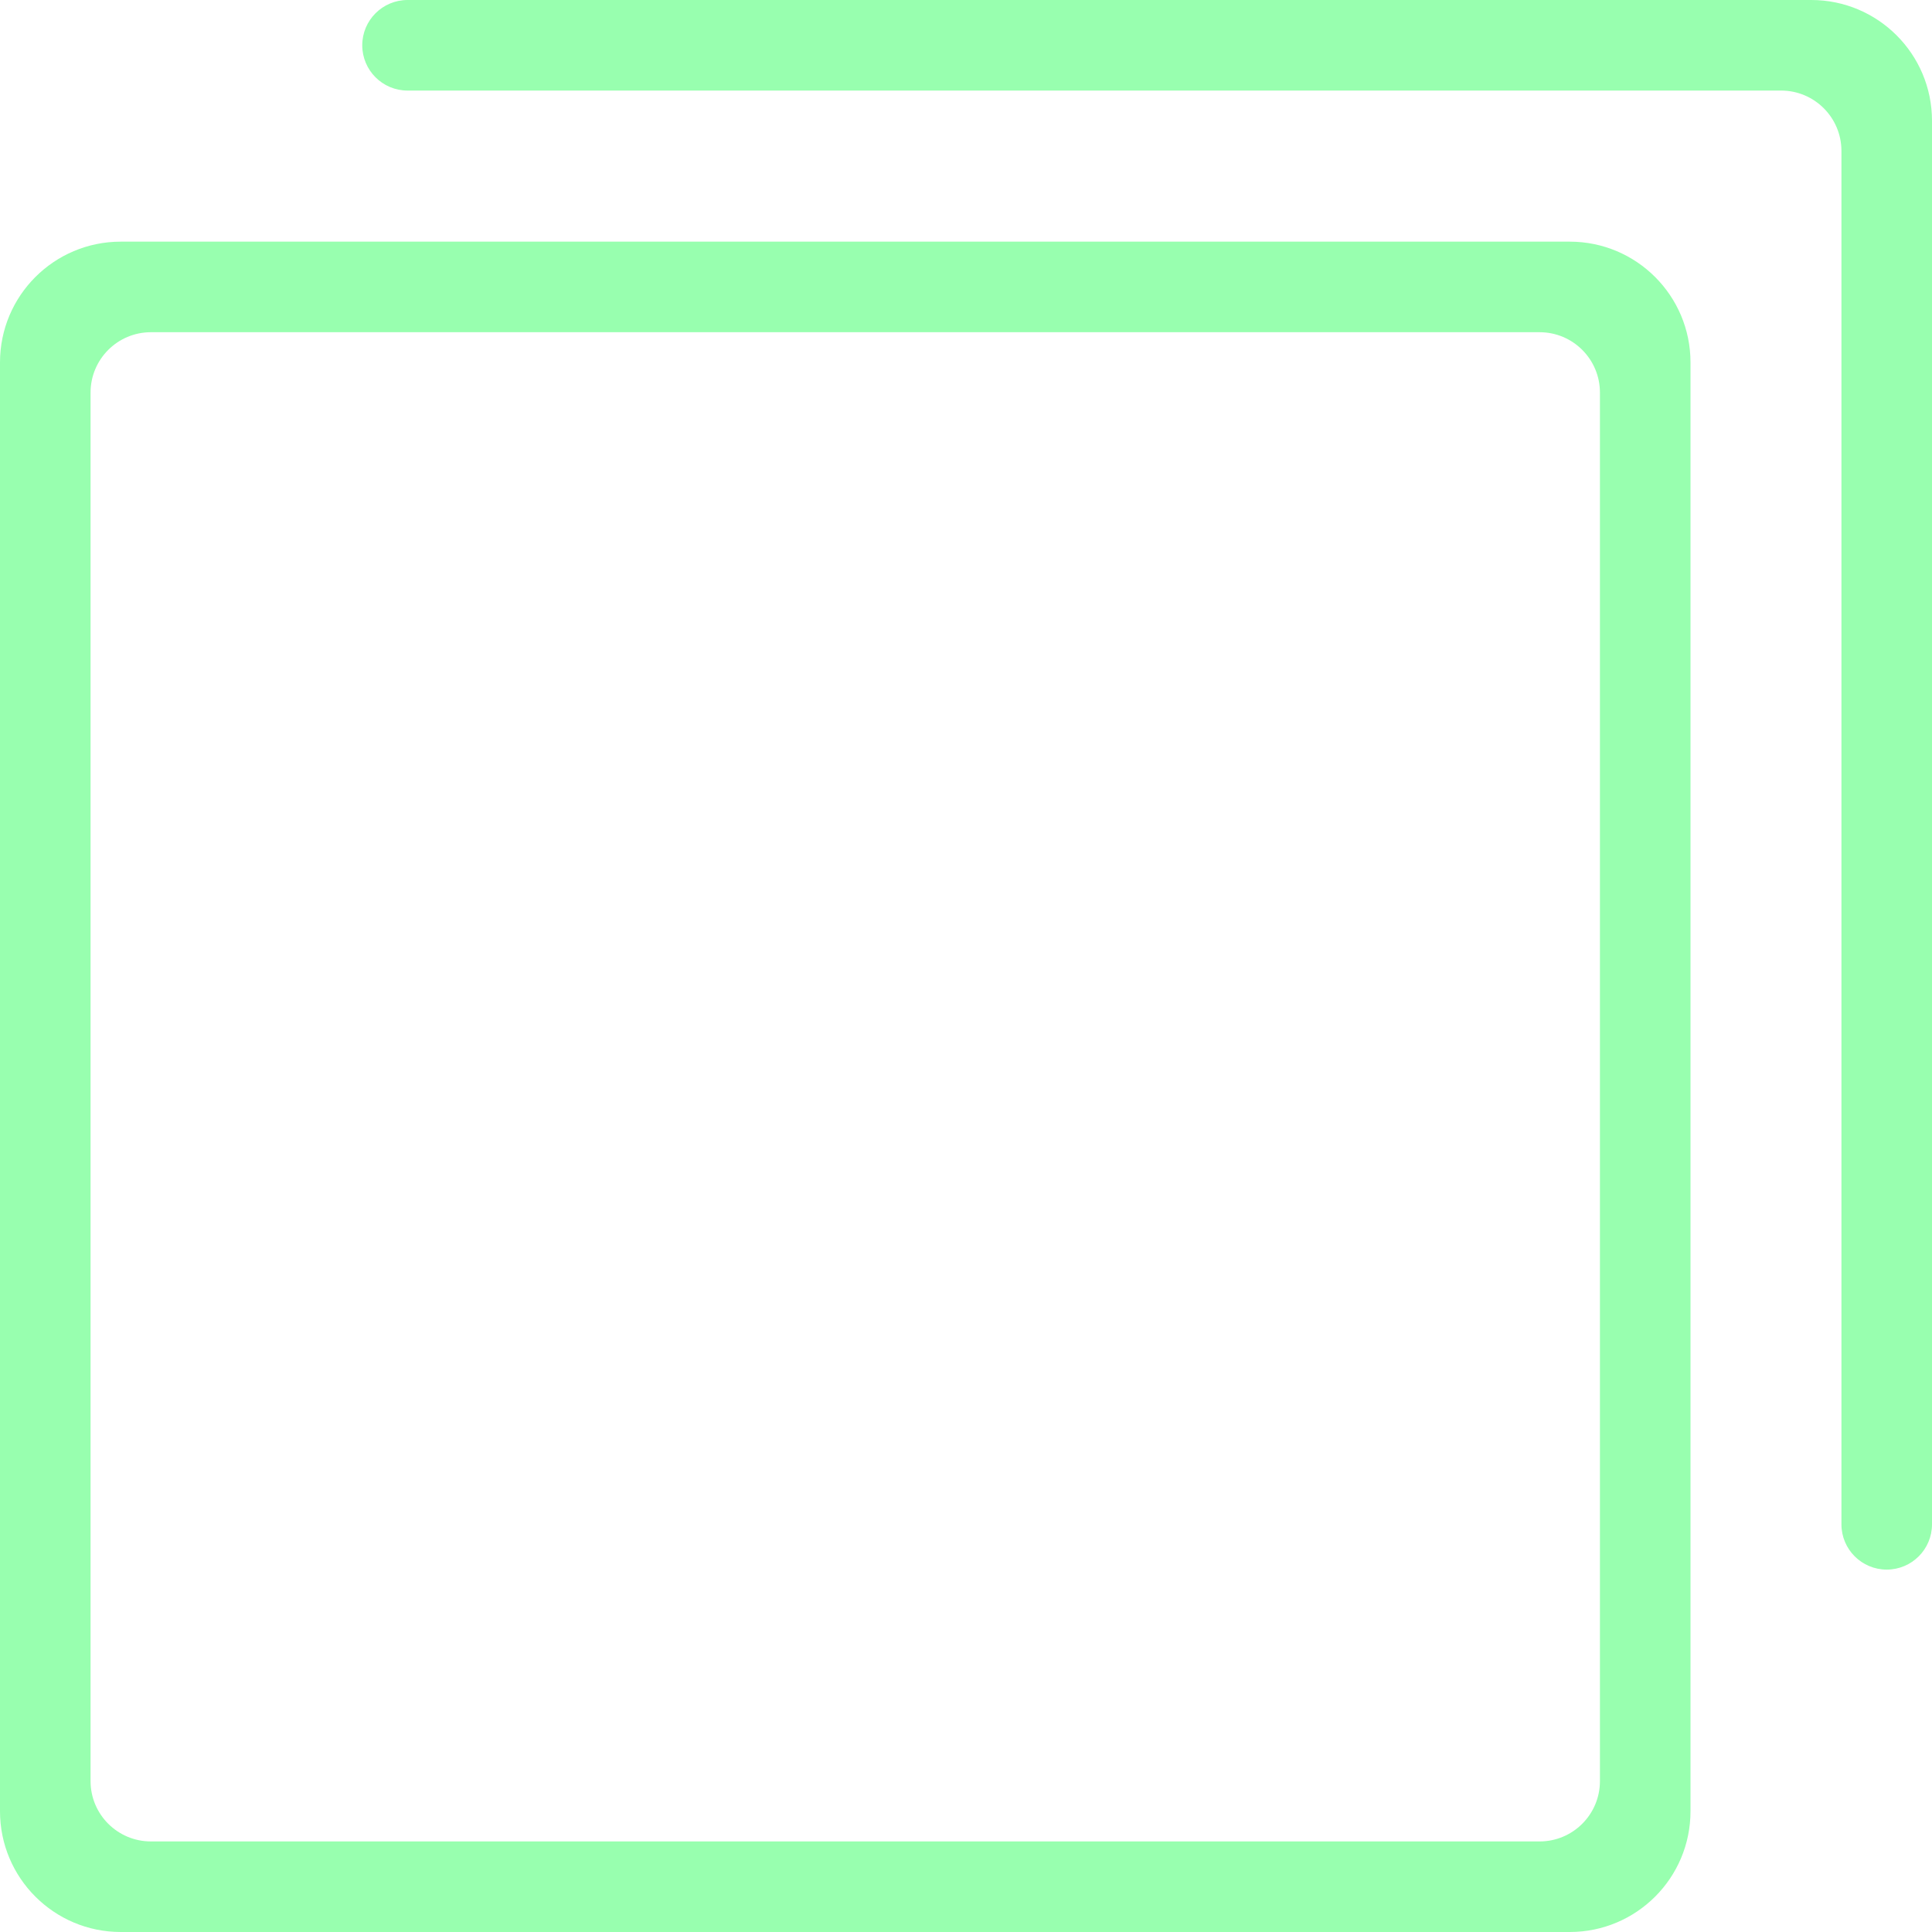 <svg width="64" height="64" viewBox="0 0 64 64" fill="none" xmlns="http://www.w3.org/2000/svg">
<path fill-rule="evenodd" clip-rule="evenodd" d="M4 8.005C1.791 8.005 0 9.796 0 12.005V60C0 62.209 1.791 64 4 64H52C54.209 64 56 62.209 56 60V12.005C56 9.796 54.209 8.005 52 8.005H4ZM51 11.005H5C3.895 11.005 3 11.9 3 13.005V59.001C3 60.105 3.895 61 5 61H51C52.105 61 53 60.105 53 59.001V13.005C53 11.9 52.105 11.005 51 11.005Z" fill="#98FFAF"/>
<path d="M60 0H13.5C12.672 0 12 0.672 12 1.5C12 2.328 12.672 3 13.5 3H59C60.105 3 61 3.895 61 5V50.495C61 51.324 61.672 51.995 62.5 51.995C63.328 51.995 64 51.324 64 50.495V4C64 1.791 62.209 0 60 0Z" fill="#98FFAF"/>
</svg>

